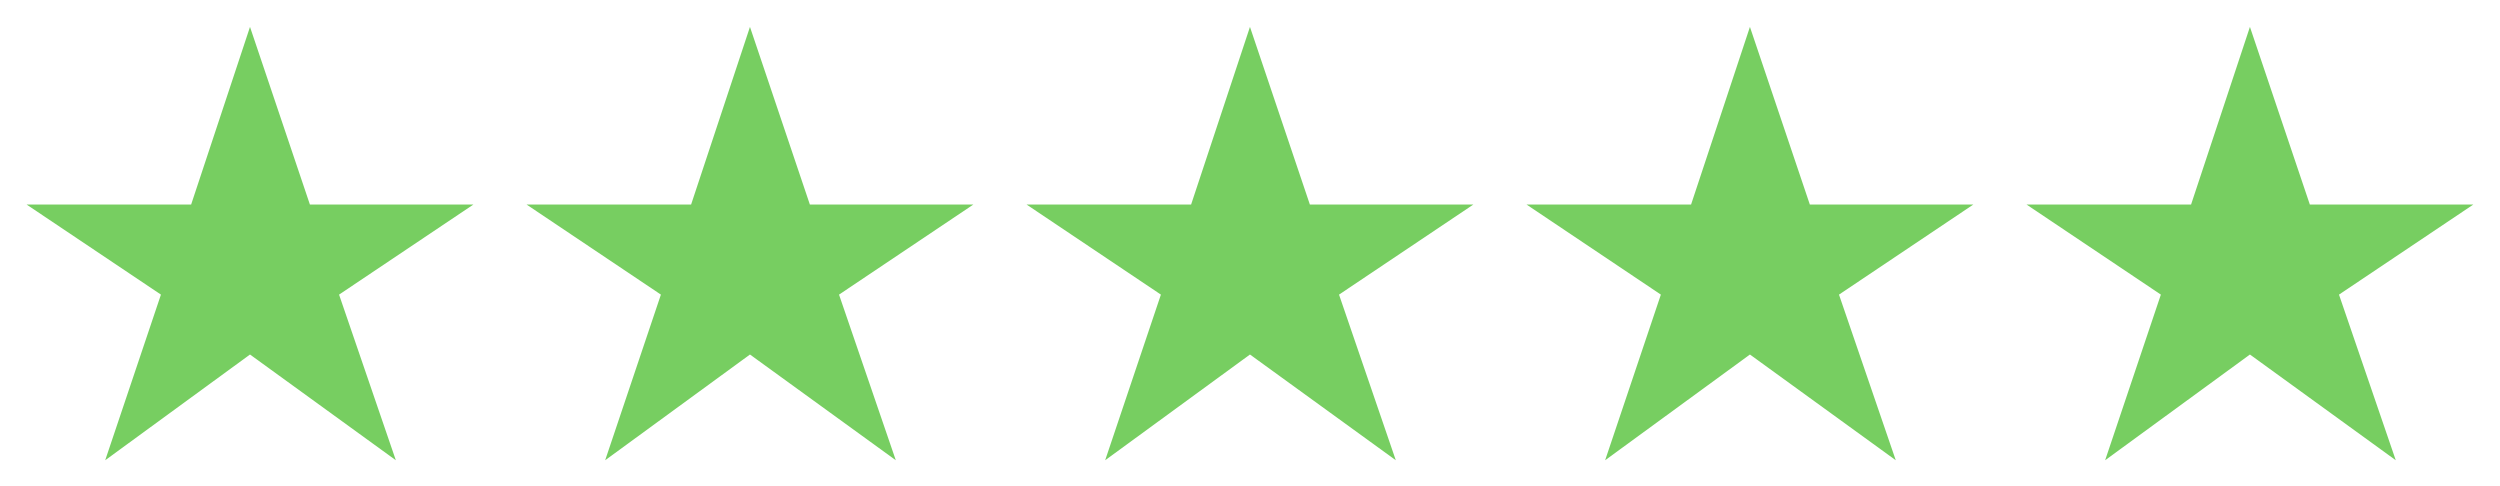 <?xml version="1.0" encoding="UTF-8"?> <svg xmlns="http://www.w3.org/2000/svg" viewBox="0 0 72.00 14.00" data-guides="{&quot;vertical&quot;:[],&quot;horizontal&quot;:[]}"><path fill="#77ce61" stroke="none" fill-opacity="1" stroke-width="1" stroke-opacity="1" id="tSvg11a935c68aa" title="Path 1" d="M3.03 13.255C3.565 11.665 4.1 10.075 4.635 8.485C3.345 7.62 2.055 6.755 0.765 5.89C2.345 5.89 3.925 5.89 5.505 5.89C6.07 4.185 6.635 2.48 7.2 0.775C7.775 2.48 8.35 4.185 8.925 5.89C10.495 5.89 12.065 5.89 13.635 5.89C12.345 6.755 11.055 7.62 9.765 8.485C10.31 10.075 10.855 11.665 11.4 13.255C10 12.24 8.6 11.225 7.2 10.21C5.81 11.225 4.42 12.24 3.03 13.255ZM17.429 13.255C17.964 11.665 18.499 10.075 19.034 8.485C17.744 7.62 16.454 6.755 15.164 5.89C16.744 5.89 18.324 5.89 19.904 5.89C20.469 4.185 21.034 2.48 21.599 0.775C22.174 2.48 22.749 4.185 23.324 5.89C24.894 5.89 26.464 5.89 28.034 5.89C26.744 6.755 25.454 7.62 24.164 8.485C24.709 10.075 25.254 11.665 25.799 13.255C24.399 12.24 22.999 11.225 21.599 10.21C20.209 11.225 18.819 12.24 17.429 13.255ZM31.829 13.255C32.364 11.665 32.899 10.075 33.434 8.485C32.144 7.62 30.854 6.755 29.564 5.89C31.144 5.89 32.724 5.89 34.304 5.89C34.869 4.185 35.434 2.48 35.999 0.775C36.574 2.48 37.149 4.185 37.724 5.89C39.294 5.89 40.864 5.89 42.434 5.89C41.144 6.755 39.854 7.62 38.564 8.485C39.109 10.075 39.654 11.665 40.199 13.255C38.799 12.24 37.399 11.225 35.999 10.21C34.609 11.225 33.219 12.24 31.829 13.255ZM46.228 13.255C46.763 11.665 47.298 10.075 47.833 8.485C46.543 7.62 45.253 6.755 43.963 5.89C45.543 5.89 47.123 5.89 48.703 5.89C49.268 4.185 49.833 2.48 50.398 0.775C50.973 2.48 51.548 4.185 52.123 5.89C53.693 5.89 55.263 5.89 56.833 5.89C55.543 6.755 54.253 7.62 52.963 8.485C53.508 10.075 54.053 11.665 54.598 13.255C53.198 12.24 51.798 11.225 50.398 10.21C49.008 11.225 47.618 12.24 46.228 13.255ZM60.628 13.255C61.163 11.665 61.698 10.075 62.233 8.485C60.943 7.62 59.653 6.755 58.363 5.89C59.943 5.89 61.523 5.89 63.103 5.89C63.668 4.185 64.233 2.48 64.798 0.775C65.373 2.48 65.948 4.185 66.523 5.89C68.093 5.89 69.663 5.89 71.233 5.89C69.943 6.755 68.653 7.62 67.363 8.485C67.908 10.075 68.453 11.665 68.998 13.255C67.598 12.24 66.198 11.225 64.798 10.21C63.408 11.225 62.018 12.24 60.628 13.255Z"></path><defs></defs></svg> 